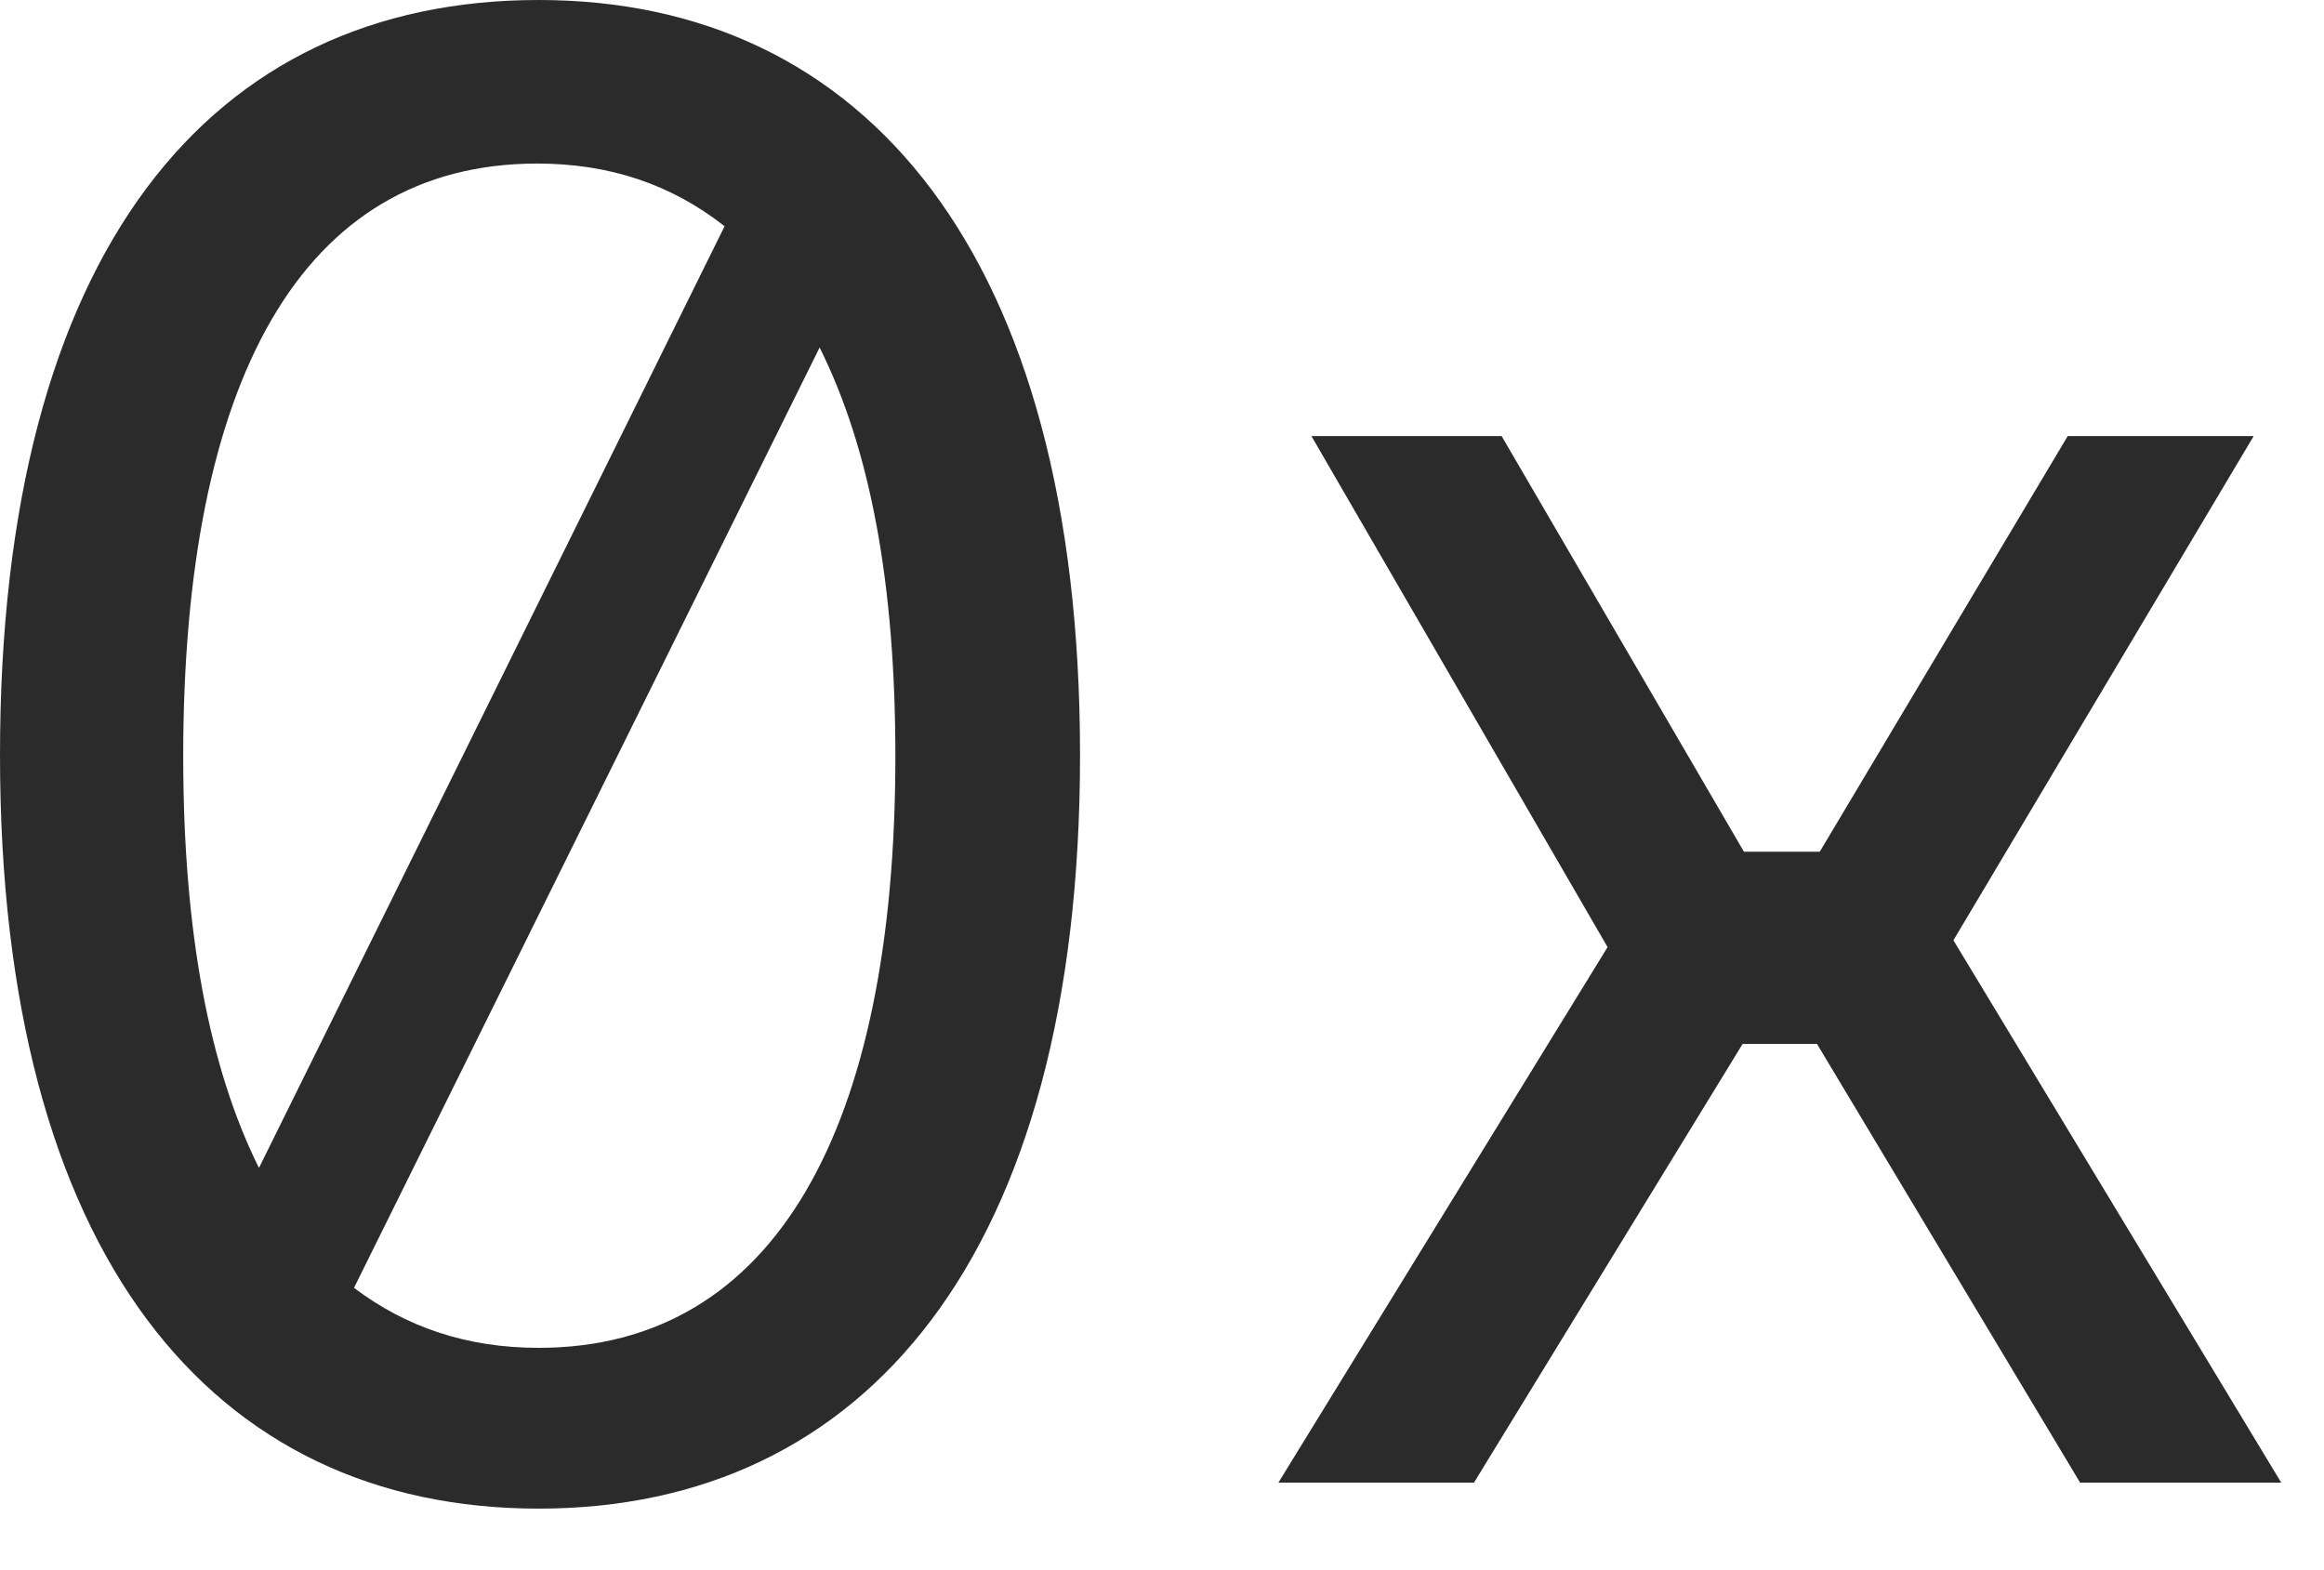 <svg width="37" height="25" viewBox="0 0 37 25" fill="none" xmlns="http://www.w3.org/2000/svg">
<path fill-rule="evenodd" clip-rule="evenodd" d="M0 12.021C0 3.992 3.355 0 8.576 0C13.774 0 17.195 4.057 17.195 12.021C17.195 19.984 13.773 24.02 8.576 24.02C3.377 24.02 0 19.984 0 12.021V12.021ZM8.553 2.604C4.782 2.604 2.917 6.097 2.917 12.042C2.917 14.841 3.334 17.011 4.123 18.595L11.536 3.602C10.68 2.929 9.693 2.604 8.553 2.604V2.604ZM5.636 20.505C6.47 21.134 7.435 21.46 8.576 21.46C12.347 21.46 14.255 17.944 14.255 12.043C14.255 9.309 13.861 7.16 13.049 5.533L5.636 20.505ZM35.88 6.944L31.1 14.971L36.319 23.606H33.117L28.928 16.621H27.744L23.467 23.606H20.353L25.594 15.08L20.879 6.943H23.907L27.765 13.561H28.972L32.92 6.943H35.88V6.944Z" fill="#2B2B2B"/>
</svg>
